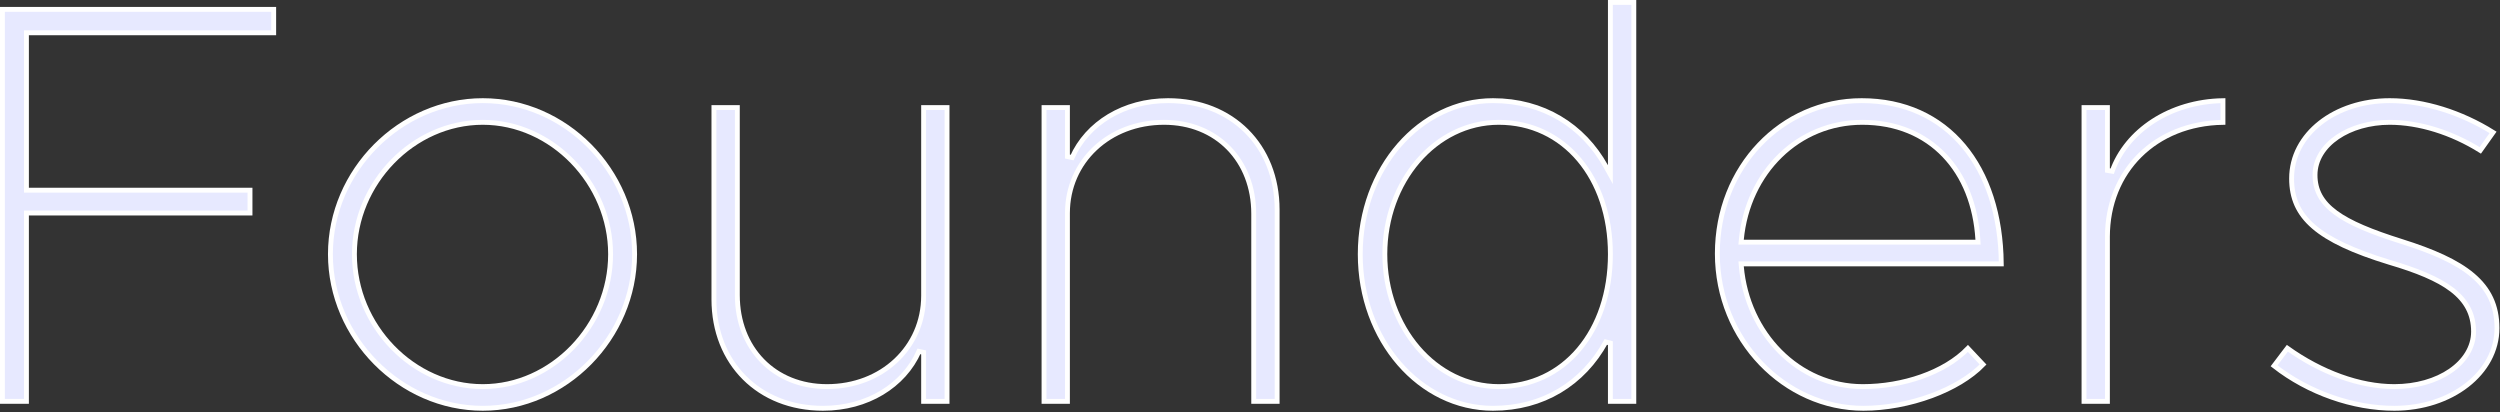 <svg width="1535" height="253" viewBox="0 0 1535 253" fill="none" xmlns="http://www.w3.org/2000/svg">
<rect x="0" y="0" width="1535" height="253" fill="#333333" stroke="none"/>
<path d="M1470.1 250.688C1445.01 250.688 1417.5 241.223 1396.27 224.612L1404.44 213.827C1425.26 228.691 1448.83 237.372 1470.1 237.372C1483.65 237.372 1495.75 233.76 1504.51 227.754C1513.27 221.746 1518.77 213.26 1518.77 203.595C1518.77 192.789 1514.25 184.564 1505.46 177.84C1496.76 171.191 1483.86 165.987 1466.98 161.013C1445.04 154.29 1430.04 147.358 1420.53 139.146C1411.12 131.015 1407.04 121.591 1407.04 109.6C1407.04 82.37 1433.68 61.798 1467.26 61.798C1488.43 61.798 1511.36 69.152 1530.74 81.29L1522.9 92.322C1505.26 81.318 1485.27 75.114 1467.26 75.114C1454.95 75.114 1443.56 78.461 1435.2 84.153C1426.84 89.847 1421.42 97.978 1421.42 107.472C1421.42 116.889 1425.44 124.228 1434.14 130.627C1442.73 136.949 1455.98 142.418 1474.61 148.274C1493.73 154.292 1508.38 160.694 1518.25 169.048C1528.03 177.327 1533.15 187.553 1533.15 201.466C1533.15 229.037 1505.11 250.688 1470.1 250.688Z" fill="#E7E9FF" stroke="white" stroke-width="3"/>
<path d="M1293.96 104.635L1296.88 105.138C1305.71 80.332 1332.39 62.348 1364.9 61.81V75.126C1323.4 75.812 1293.96 104.961 1293.96 145.425V246.431H1279.58V66.054H1293.96V104.635Z" fill="#E7E9FF" stroke="white" stroke-width="3"/>
<path d="M1228.79 162.014H1070.68H1069.05L1069.19 163.645C1072.79 204.729 1104.19 237.372 1143.75 237.372C1168.21 237.372 1193.87 228.876 1208.31 213.944L1217.6 223.811C1210 231.649 1198.77 238.265 1186.02 242.977C1172.74 247.886 1157.93 250.688 1144.11 250.688C1096.05 250.688 1054.45 208.855 1054.45 155.711C1054.45 102.553 1093.93 61.798 1143.04 61.798C1169.41 61.798 1190.79 71.909 1205.6 89.592C1220.2 107.015 1228.52 131.911 1228.79 162.014ZM1069.19 147.055L1069.03 148.698H1070.68H1212.92H1214.51L1214.41 147.108C1213.16 126.074 1205.96 108.069 1193.74 95.306C1181.51 82.528 1164.34 75.114 1143.4 75.114C1104.23 75.114 1073.16 105.588 1069.19 147.055Z" fill="#E7E9FF" stroke="white" stroke-width="3"/>
<path d="M988.782 101.443V1.5H1003.16V246.432H988.782V210.689L985.967 209.968C972.039 235.386 947.356 250.688 916.698 250.688C871.964 250.688 835.199 209.004 835.199 156.066C835.199 103.135 871.958 61.798 916.698 61.798C947.359 61.798 972.044 77.103 985.971 102.171L988.782 107.231V101.443ZM920.245 237.372C960.32 237.372 988.782 203.463 988.782 156.066C988.782 109.018 960.316 75.114 920.245 75.114C881.261 75.114 850.289 111.473 850.289 156.066C850.289 201.008 881.257 237.372 920.245 237.372Z" fill="#E7E9FF" stroke="white" stroke-width="3"/>
<path d="M784.163 128.754V246.431H769.782V131.237C769.782 114.924 764.159 100.88 754.414 90.906C744.666 80.93 730.879 75.114 714.724 75.114C680.997 75.114 655.408 99.109 655.408 130.882V246.431H641.028V66.054H655.408V96.122L658.28 96.729C667.582 75.713 690.044 61.798 717.206 61.798C736.883 61.798 753.605 68.757 765.404 80.556C777.203 92.356 784.163 109.077 784.163 128.754Z" fill="#E7E9FF" stroke="white" stroke-width="3"/>
<path d="M438.346 183.732V66.055H452.726V181.249C452.726 197.562 458.35 211.606 468.094 221.58C477.842 231.556 491.629 237.372 507.785 237.372C541.511 237.372 567.1 213.377 567.1 181.604V66.055H581.48V246.432H567.1V216.364L564.228 215.757C554.926 236.773 532.464 250.688 505.302 250.688C485.625 250.688 468.904 243.729 457.104 231.93C445.305 220.13 438.346 203.409 438.346 183.732Z" fill="#E7E9FF" stroke="white" stroke-width="3"/>
<path d="M296.436 250.688C245.848 250.688 202.878 207.392 202.878 156.065C202.878 104.747 245.841 61.798 296.436 61.798C347.024 61.798 389.64 104.739 389.64 156.065C389.64 207.399 347.017 250.688 296.436 250.688ZM296.436 237.372C338.812 237.372 374.905 200.118 374.905 156.065C374.905 112.363 338.807 75.114 296.436 75.114C253.715 75.114 217.613 112.359 217.613 156.065C217.613 200.122 253.71 237.372 296.436 237.372Z" fill="#E7E9FF" stroke="white" stroke-width="3"/>
<path d="M16.235 132.301V246.431H1.5V5.756H168.044V20.136H17.735H16.235V21.636V115.275V116.775H17.735H153.502V130.801H17.735H16.235V132.301Z" fill="#E7E9FF" stroke="white" stroke-width="3"/>
</svg>
